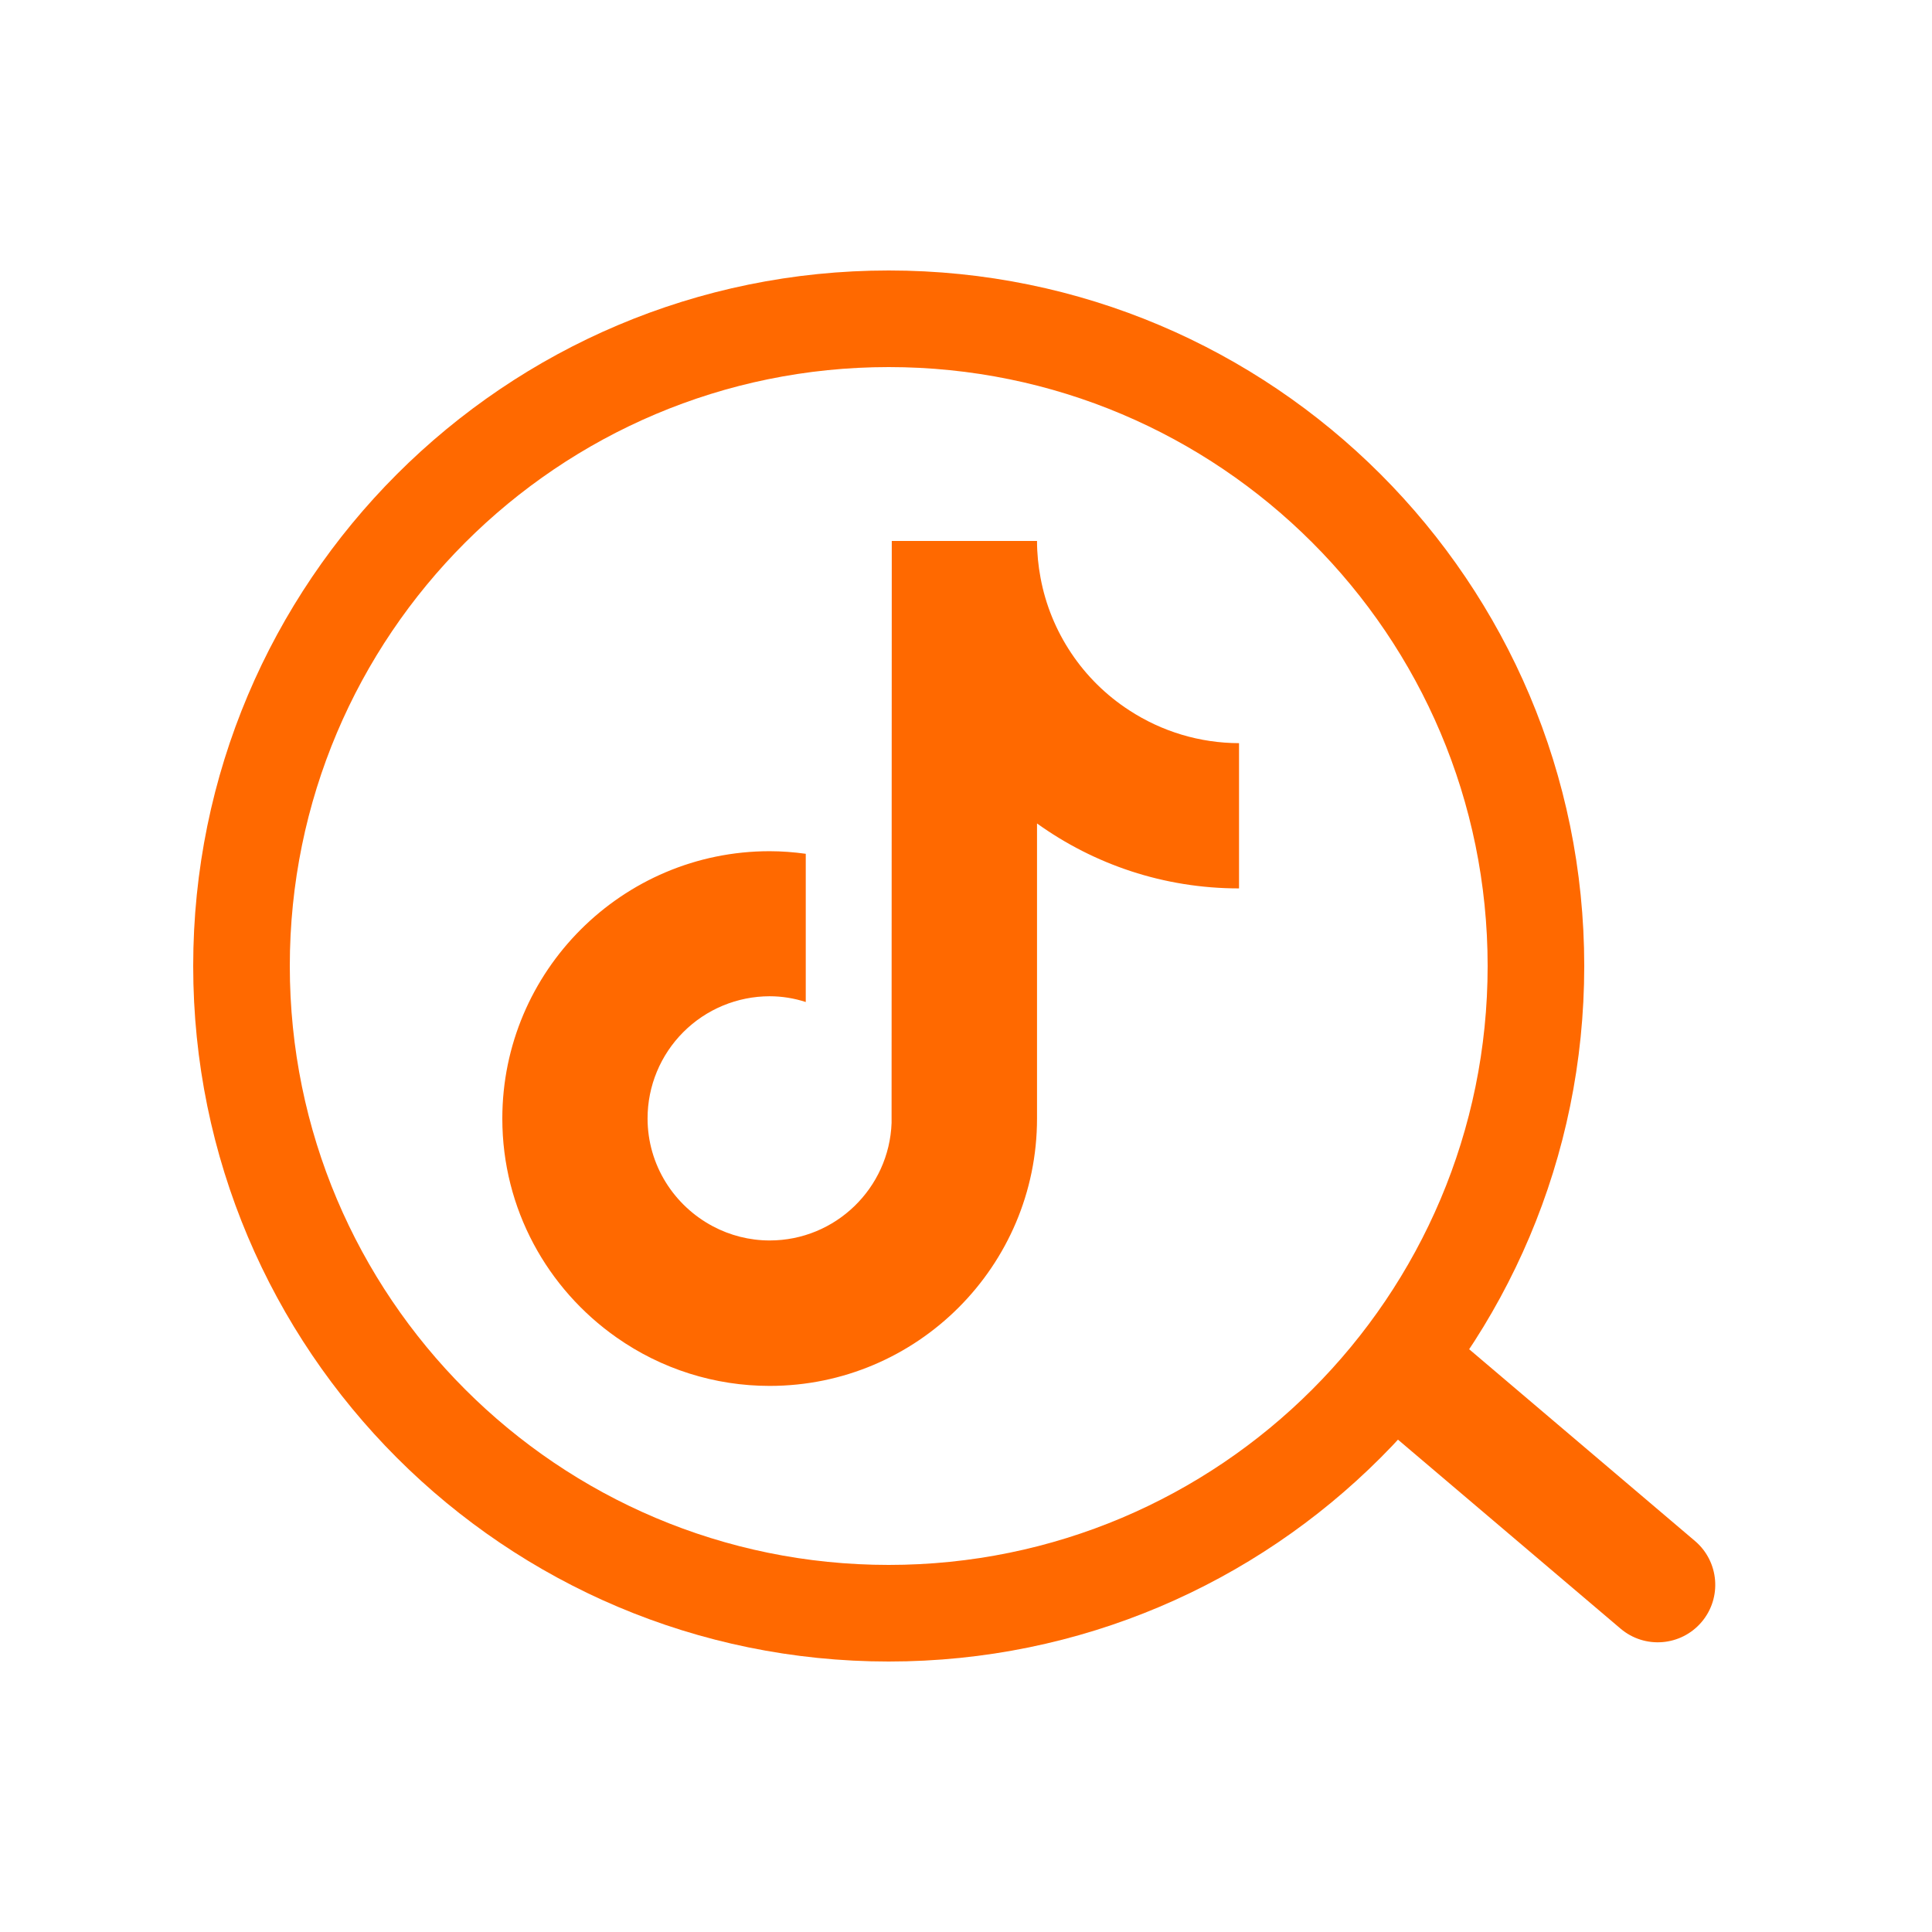 <svg width="50" height="50" viewBox="0 0 50 50" fill="none" xmlns="http://www.w3.org/2000/svg">
<path fill-rule="evenodd" clip-rule="evenodd" d="M23 40.5C31.56 40.5 38.5 33.56 38.5 25C38.5 16.44 31.56 9.5 23 9.5C14.44 9.5 7.5 16.44 7.5 25C7.5 33.56 14.44 40.5 23 40.5ZM23 43C32.941 43 41 34.941 41 25C41 15.059 32.941 7 23 7C13.059 7 5 15.059 5 25C5 34.941 13.059 43 23 43Z" fill="#FF6900"/>
<path d="M35.72 34.915C36.252 34.289 37.191 34.212 37.817 34.744L43.866 39.881C44.492 40.413 44.569 41.352 44.037 41.978V41.978C43.505 42.604 42.566 42.681 41.94 42.149L35.891 37.013C35.265 36.481 35.188 35.542 35.72 34.915V34.915Z" fill="#FF6900"/>
<path d="M26.838 14C26.838 14.325 26.871 14.642 26.929 14.953C27.058 15.65 27.329 16.313 27.723 16.902C28.117 17.492 28.627 17.995 29.222 18.381C30.067 18.934 31.055 19.231 32.066 19.233V22.992C30.117 22.992 28.312 22.369 26.838 21.311V28.948C26.838 32.764 23.735 35.867 19.919 35.867C18.499 35.868 17.115 35.43 15.954 34.612C14.168 33.358 13 31.29 13 28.949C13 25.132 16.103 22.029 19.919 22.029C20.235 22.029 20.546 22.054 20.853 22.096V25.932C20.551 25.834 20.236 25.783 19.919 25.783C19.081 25.784 18.277 26.117 17.685 26.71C17.093 27.302 16.759 28.106 16.759 28.944C16.759 30.155 17.448 31.208 18.454 31.739C18.89 31.97 19.392 32.103 19.919 32.103C21.623 32.103 23.012 30.749 23.074 29.063L23.079 14H26.838Z" fill="#FF6900"/>
</svg>
